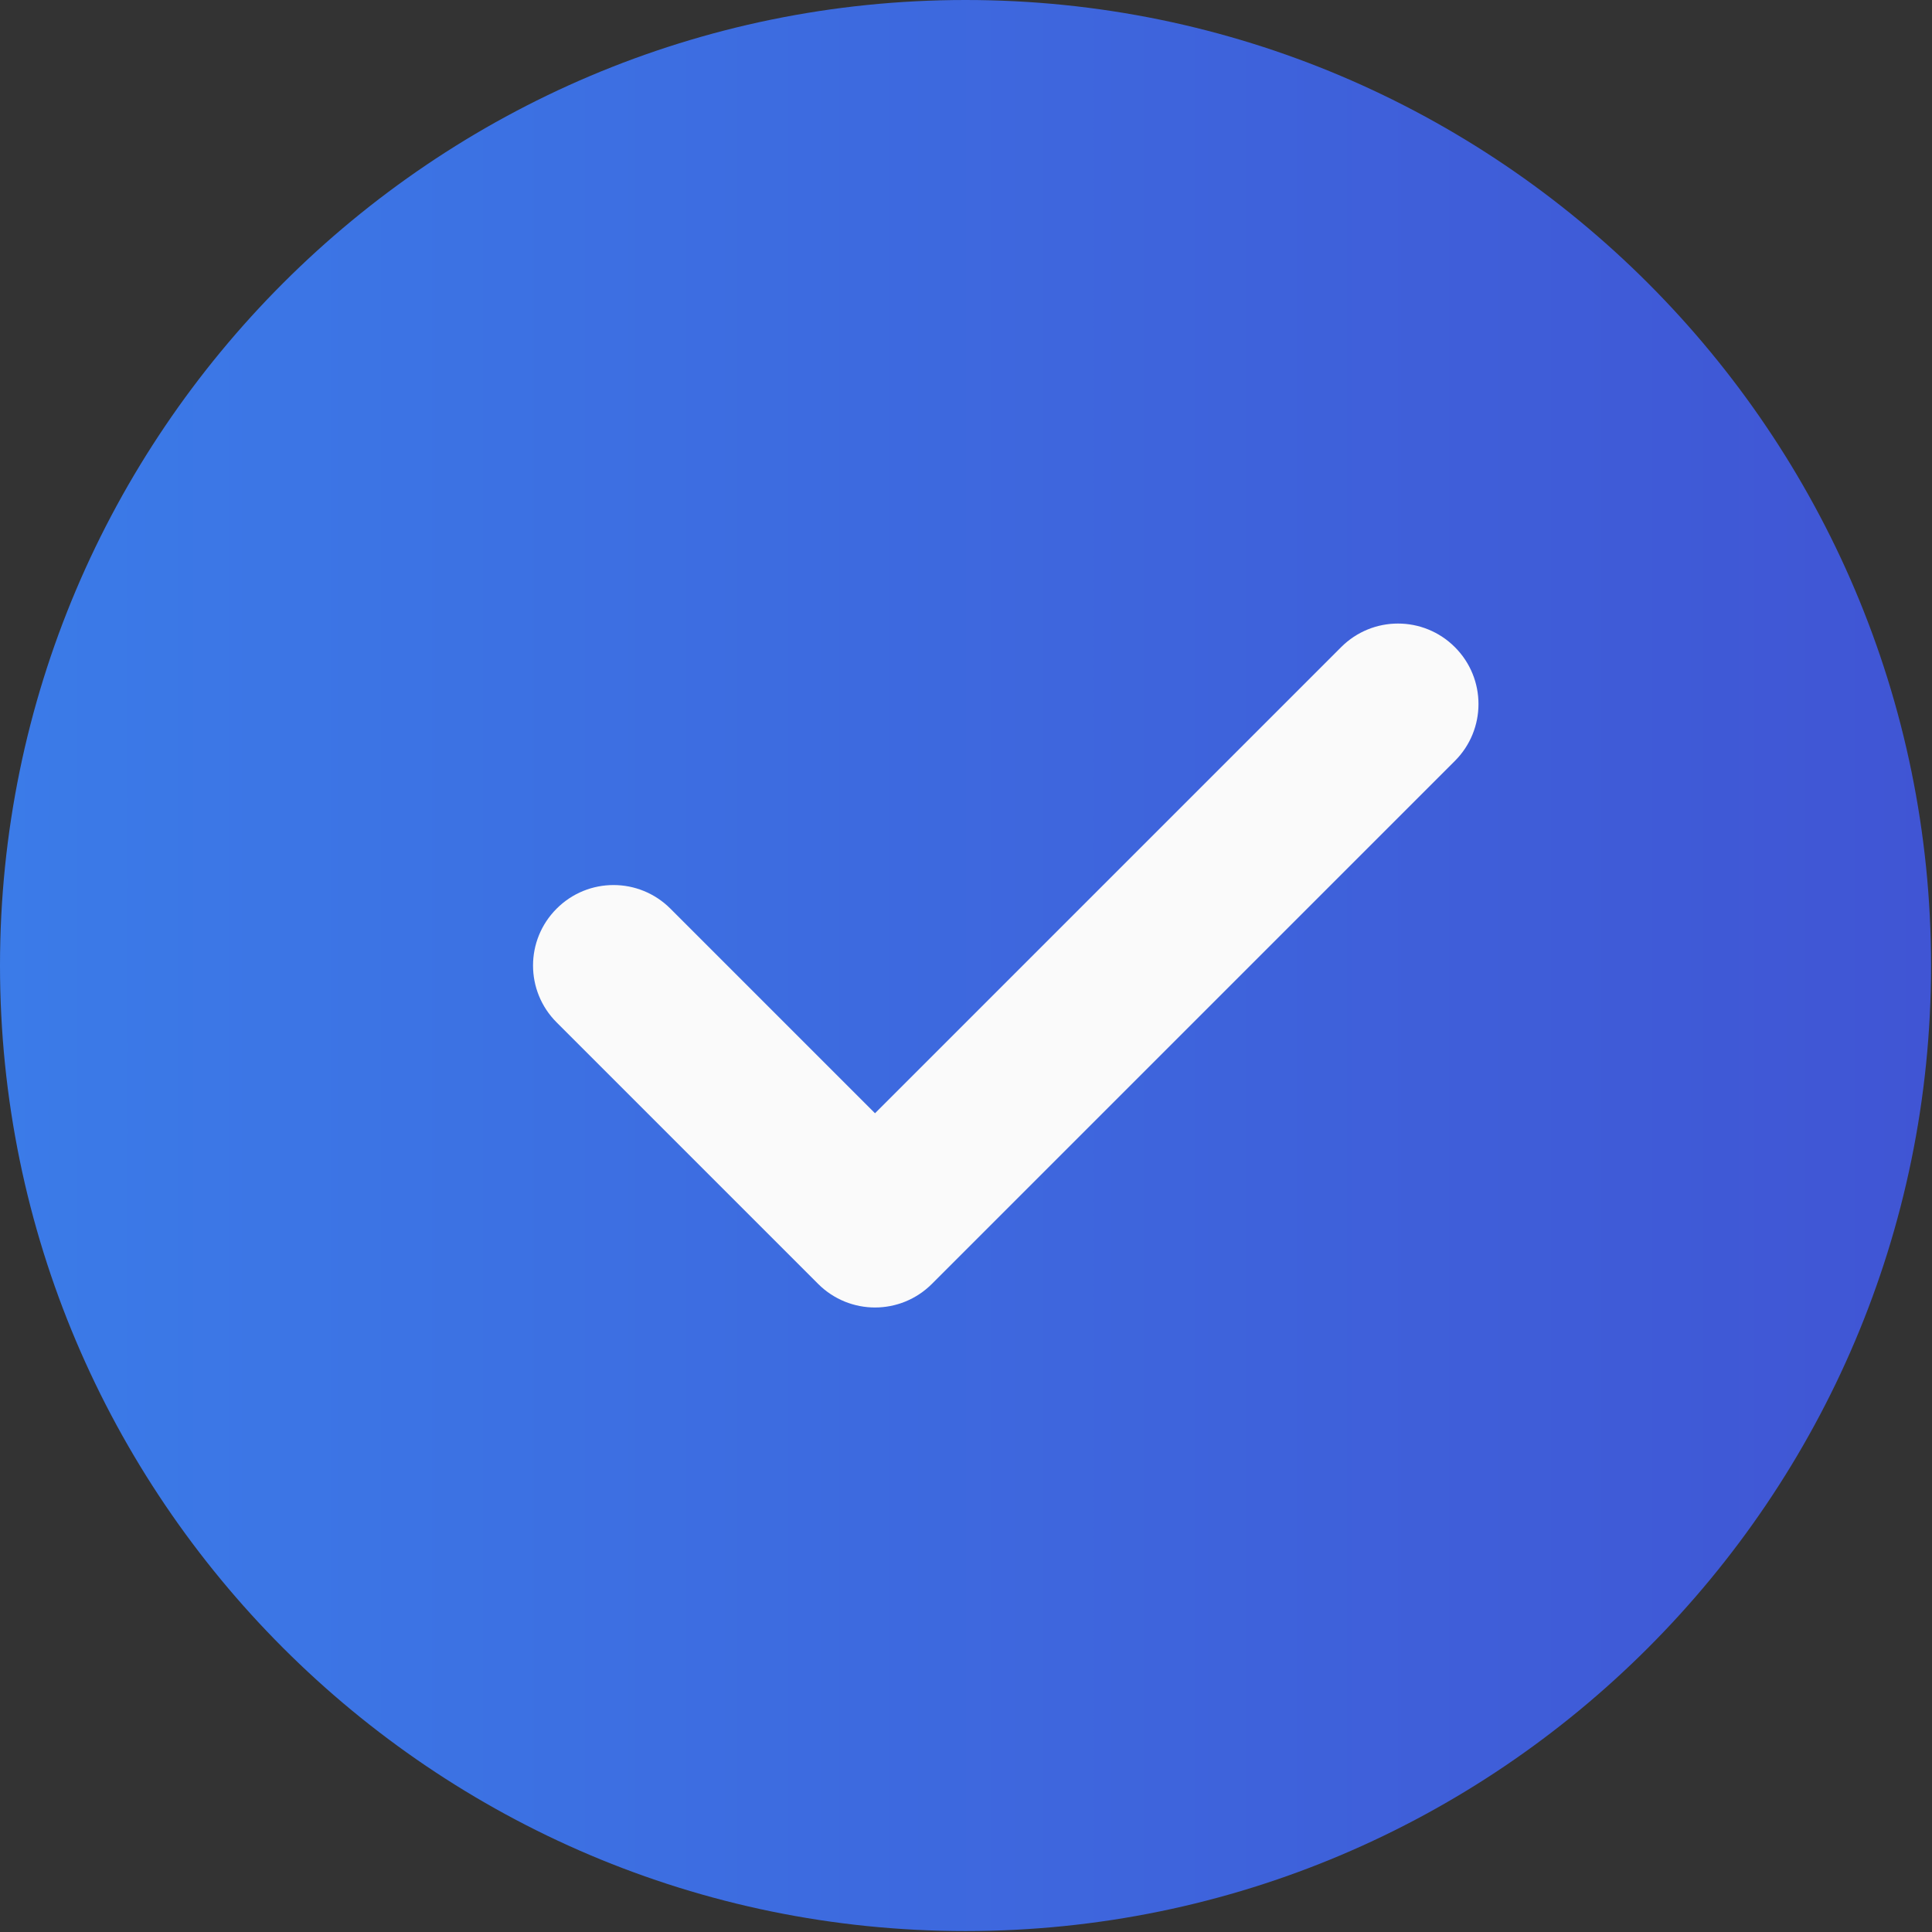 <svg xmlns="http://www.w3.org/2000/svg" width="683" height="683" viewBox="0 0 683 683" fill="none"><rect x="0" y="0" width="683" height="683" fill="#333333" stroke="none"/><g clip-path="url(#clip0_632_2)"><path d="M341.333 0C153.115 0 0 153.115 0 341.333C0 529.552 153.115 682.667 341.333 682.667C529.552 682.667 682.667 529.552 682.667 341.333C682.667 153.115 529.552 0 341.333 0Z" fill="url(#paint0_linear_632_2)"></path><path d="M514.333 269L329.443 453.885C323.896 459.432 316.615 462.224 309.333 462.224C302.052 462.224 294.771 459.432 289.224 453.885L196.781 361.443C185.656 350.323 185.656 332.344 196.781 321.224C207.901 310.099 225.875 310.099 237 321.224L309.333 393.557L474.115 228.781C485.234 217.656 503.208 217.656 514.333 228.781C525.453 239.901 525.453 257.875 514.333 269Z" fill="#FAFAFA"></path></g><defs><linearGradient id="paint0_linear_632_2" x1="1.00831e-05" y1="341" x2="683" y2="341" gradientUnits="userSpaceOnUse"><stop stop-color="#3B7BE8"></stop><stop offset="1" stop-color="#4055D4"></stop></linearGradient><clipPath id="clip0_632_2"><rect width="682.667" height="682.667" fill="white"></rect></clipPath></defs></svg>